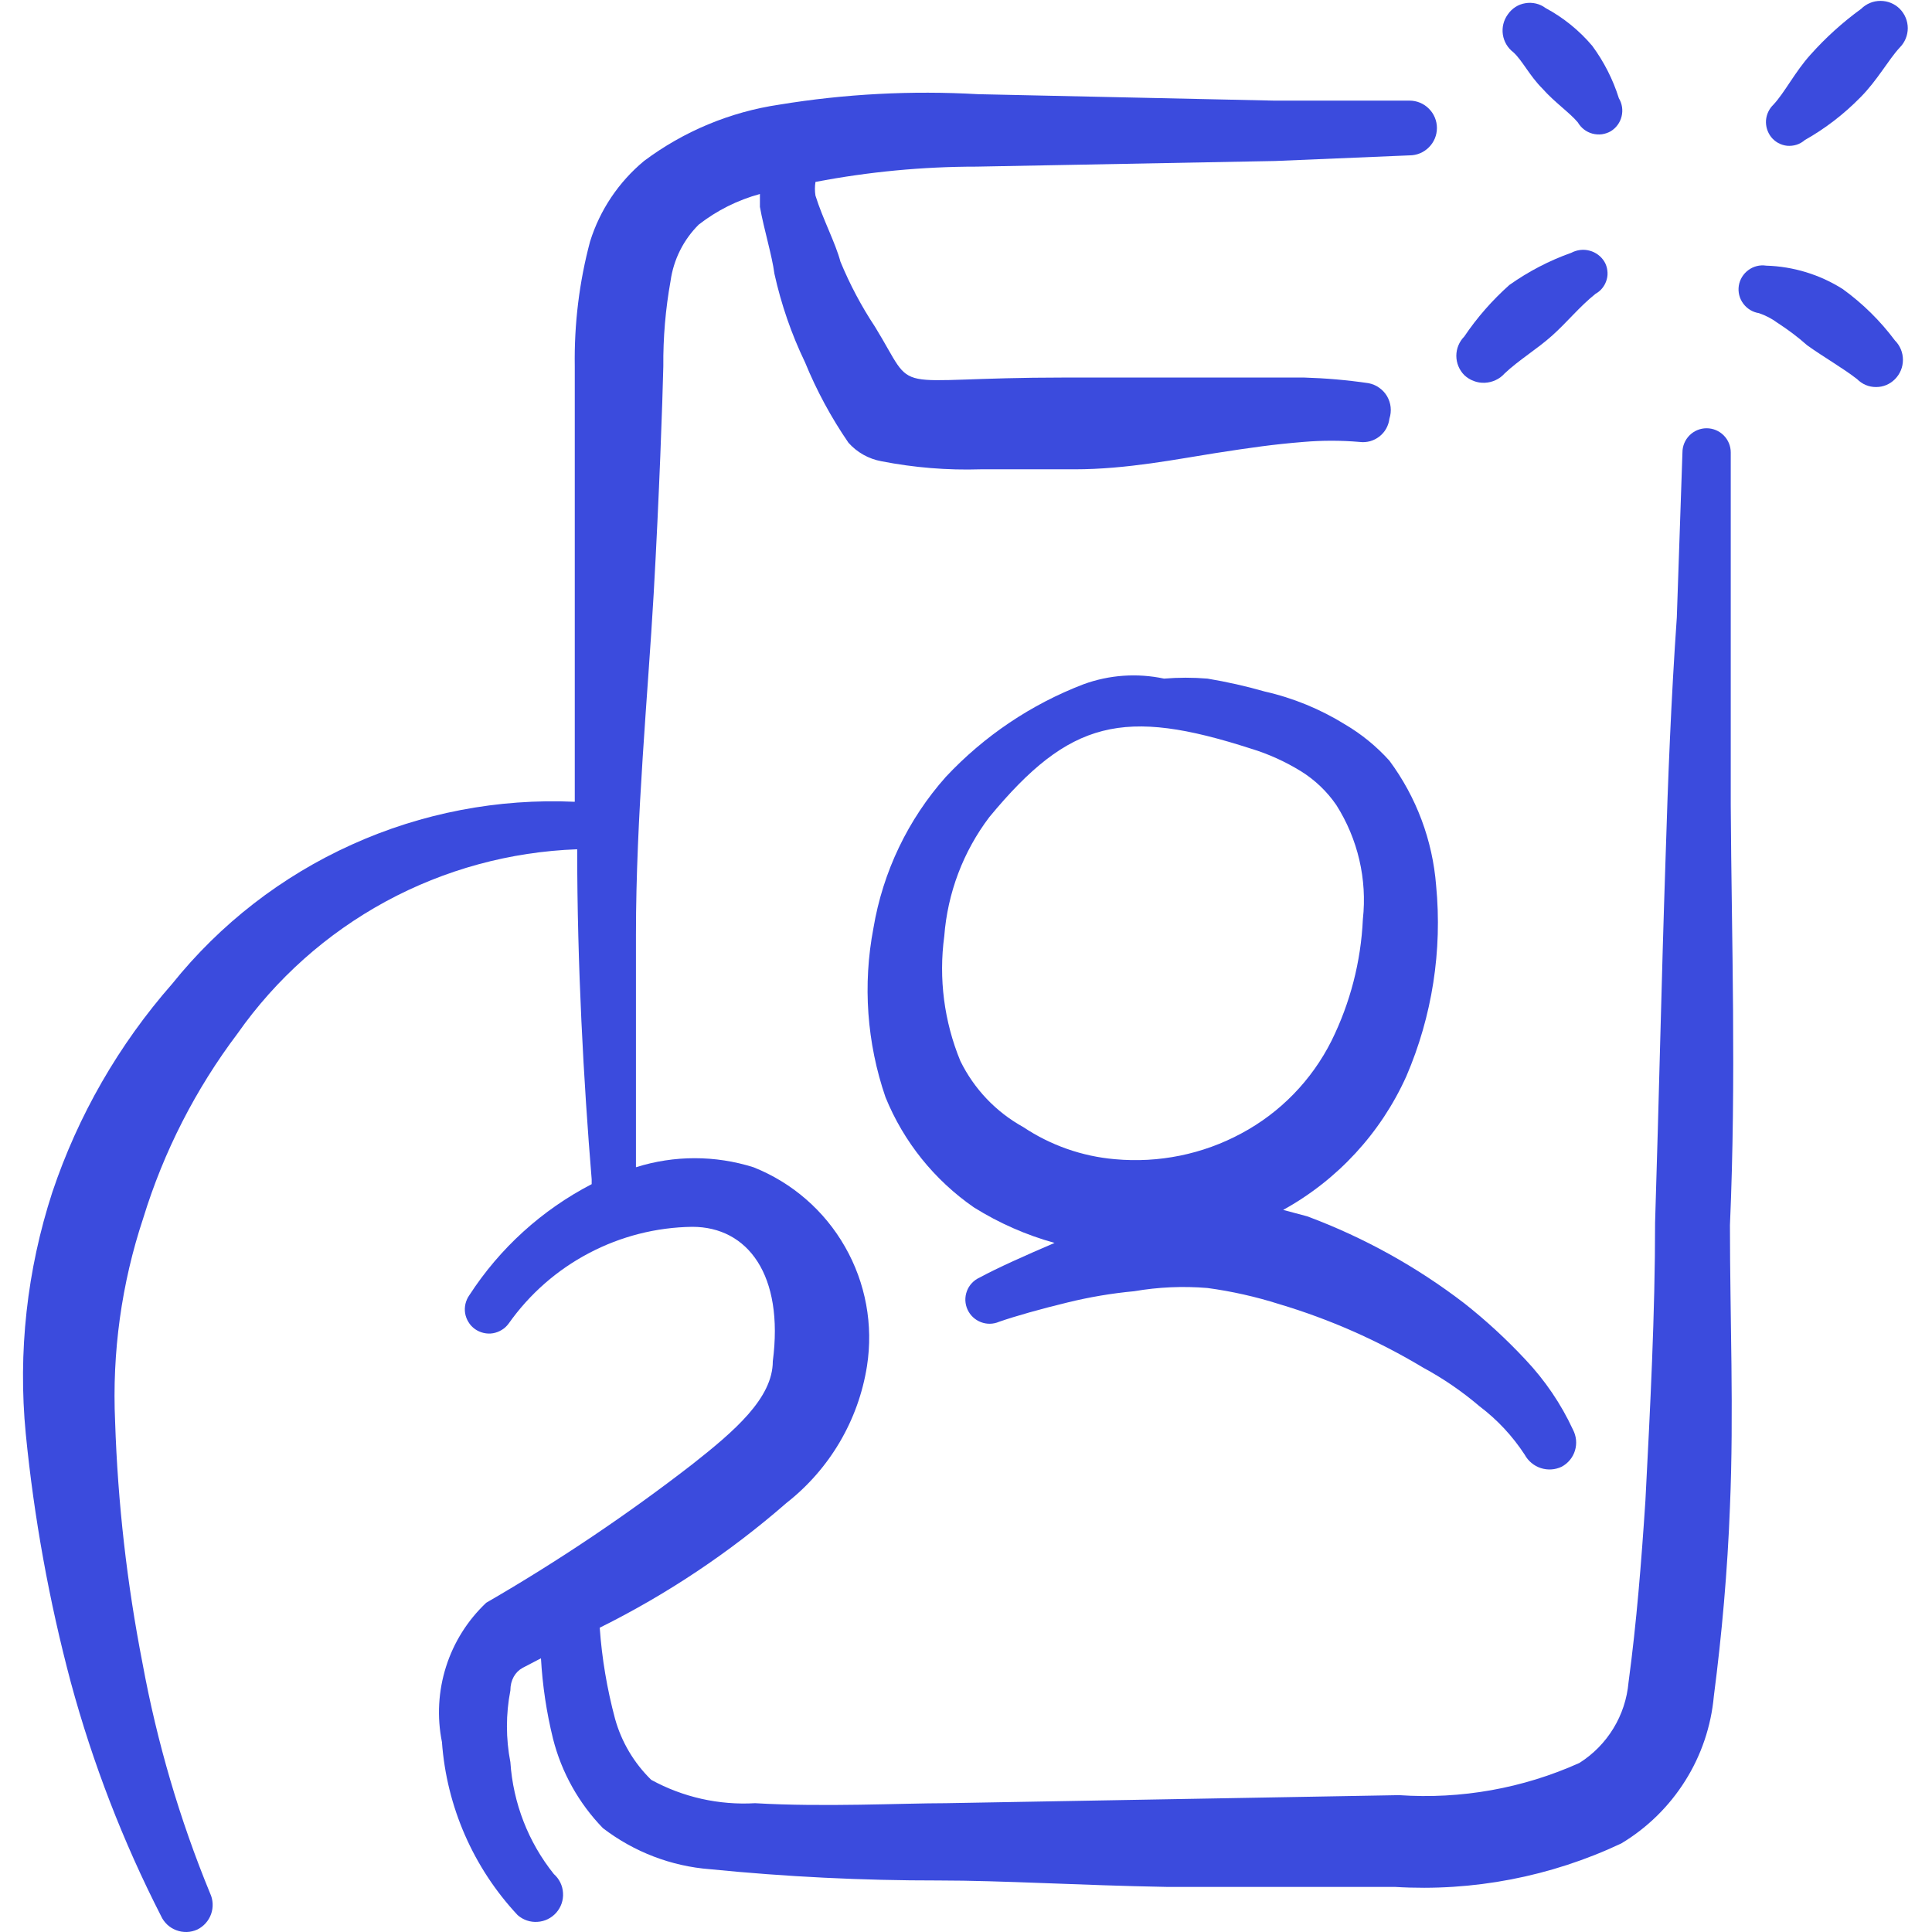 <svg width="24" height="24" viewBox="0 0 24 24" fill="none" xmlns="http://www.w3.org/2000/svg">
<g clip-path="url(#clip0_1046_5820)">
<path fill-rule="evenodd" clip-rule="evenodd" d="M22.42 1.74C22.674 1.597 22.906 1.418 23.11 1.21C23.32 1 23.46 0.74 23.6 0.59C23.663 0.526 23.699 0.44 23.699 0.35C23.699 0.26 23.663 0.174 23.6 0.11C23.536 0.046 23.45 0.011 23.36 0.011C23.27 0.011 23.184 0.046 23.12 0.11C22.89 0.277 22.679 0.468 22.49 0.68C22.3 0.89 22.17 1.15 22.03 1.3C21.977 1.351 21.944 1.42 21.938 1.494C21.933 1.568 21.955 1.641 22 1.7C22.024 1.731 22.055 1.757 22.089 1.776C22.124 1.795 22.162 1.807 22.201 1.811C22.241 1.814 22.28 1.81 22.318 1.798C22.356 1.786 22.39 1.766 22.42 1.74Z" fill="#3B4BDD"/>
<path fill-rule="evenodd" clip-rule="evenodd" d="M22.89 3.59C22.605 3.41 22.277 3.31 21.94 3.3C21.862 3.288 21.782 3.308 21.719 3.355C21.655 3.402 21.612 3.472 21.6 3.55C21.588 3.628 21.608 3.708 21.655 3.771C21.702 3.835 21.772 3.878 21.85 3.89C21.932 3.918 22.01 3.958 22.08 4.01C22.21 4.094 22.334 4.187 22.45 4.29C22.66 4.44 22.89 4.57 23.07 4.71C23.101 4.741 23.137 4.766 23.178 4.783C23.218 4.8 23.261 4.808 23.305 4.808C23.349 4.808 23.392 4.8 23.432 4.783C23.473 4.766 23.509 4.741 23.54 4.71C23.604 4.646 23.639 4.56 23.639 4.47C23.639 4.38 23.604 4.294 23.54 4.23C23.357 3.985 23.138 3.769 22.89 3.59Z" fill="#3B4BDD"/>
<path fill-rule="evenodd" clip-rule="evenodd" d="M18.69 4.64C18.87 4.47 19.09 4.34 19.28 4.17C19.47 4 19.62 3.81 19.82 3.65C19.854 3.631 19.884 3.606 19.907 3.576C19.931 3.545 19.949 3.51 19.959 3.473C19.97 3.436 19.972 3.397 19.967 3.359C19.962 3.32 19.95 3.283 19.93 3.25C19.889 3.183 19.823 3.134 19.747 3.114C19.671 3.093 19.59 3.103 19.52 3.14C19.246 3.237 18.987 3.372 18.75 3.54C18.538 3.729 18.349 3.944 18.19 4.18C18.127 4.244 18.091 4.33 18.091 4.42C18.091 4.51 18.127 4.596 18.19 4.66C18.224 4.692 18.264 4.717 18.308 4.733C18.351 4.75 18.398 4.757 18.444 4.755C18.491 4.753 18.537 4.742 18.579 4.722C18.621 4.703 18.659 4.675 18.69 4.64Z" fill="#3B4BDD"/>
<path fill-rule="evenodd" clip-rule="evenodd" d="M19.16 1.1C19.31 1.27 19.5 1.4 19.6 1.52C19.62 1.554 19.646 1.584 19.677 1.608C19.708 1.632 19.744 1.65 19.782 1.66C19.82 1.67 19.86 1.673 19.899 1.668C19.938 1.662 19.976 1.65 20.01 1.63C20.077 1.589 20.126 1.522 20.144 1.446C20.163 1.369 20.151 1.288 20.11 1.22C20.037 0.987 19.925 0.767 19.78 0.57C19.618 0.378 19.421 0.219 19.2 0.1C19.164 0.073 19.123 0.054 19.08 0.044C19.037 0.034 18.992 0.032 18.948 0.04C18.904 0.047 18.862 0.063 18.825 0.087C18.787 0.112 18.755 0.143 18.73 0.18C18.678 0.252 18.656 0.341 18.669 0.429C18.682 0.517 18.729 0.596 18.8 0.65C18.91 0.75 19 0.94 19.16 1.1Z" fill="#3B4BDD"/>
<path fill-rule="evenodd" clip-rule="evenodd" d="M21.5 10V7.75V5.62C21.5 5.54 21.468 5.464 21.412 5.408C21.356 5.352 21.28 5.32 21.2 5.32C21.12 5.32 21.044 5.352 20.988 5.408C20.932 5.464 20.9 5.54 20.9 5.62L20.83 7.67C20.76 8.67 20.72 9.67 20.69 10.67C20.64 12.15 20.61 13.6 20.56 15.19C20.56 16.32 20.5 17.48 20.44 18.64C20.39 19.4 20.33 20.16 20.23 20.9C20.212 21.102 20.148 21.298 20.042 21.471C19.936 21.645 19.792 21.791 19.62 21.9C18.918 22.216 18.148 22.353 17.38 22.3L11.75 22.4C11.21 22.4 10.23 22.45 9.38 22.4C8.931 22.426 8.484 22.326 8.09 22.11C7.876 21.901 7.72 21.639 7.64 21.35C7.541 20.98 7.477 20.602 7.45 20.22C8.286 19.805 9.066 19.284 9.77 18.67C10.306 18.25 10.664 17.643 10.77 16.97C10.85 16.459 10.754 15.937 10.497 15.488C10.241 15.039 9.84 14.691 9.36 14.5C8.885 14.35 8.375 14.35 7.9 14.5V11.61C7.9 10.15 8.05 8.61 8.12 7.38C8.19 6.15 8.23 4.98 8.24 4.55C8.237 4.195 8.267 3.84 8.33 3.49C8.367 3.225 8.49 2.979 8.68 2.79C8.906 2.614 9.164 2.485 9.44 2.41C9.44 2.41 9.44 2.51 9.44 2.57C9.49 2.85 9.59 3.17 9.62 3.4C9.704 3.78 9.831 4.149 10 4.5C10.144 4.852 10.325 5.187 10.54 5.5C10.647 5.62 10.791 5.701 10.95 5.73C11.355 5.809 11.768 5.843 12.18 5.83H13.35C14 5.83 14.64 5.7 15.09 5.63C15.54 5.56 15.82 5.52 16.19 5.49C16.423 5.47 16.657 5.47 16.89 5.49C16.933 5.496 16.977 5.492 17.02 5.481C17.062 5.469 17.101 5.449 17.136 5.422C17.17 5.395 17.199 5.362 17.22 5.324C17.241 5.286 17.255 5.243 17.26 5.2C17.275 5.154 17.28 5.105 17.275 5.057C17.27 5.009 17.254 4.963 17.23 4.921C17.205 4.879 17.172 4.844 17.132 4.816C17.093 4.788 17.047 4.769 17 4.76C16.735 4.721 16.468 4.698 16.2 4.69H15.04H13.22C10.97 4.69 11.41 4.94 10.87 4.06C10.701 3.805 10.557 3.533 10.44 3.25C10.38 3.02 10.22 2.72 10.13 2.43C10.121 2.374 10.121 2.316 10.13 2.26C10.789 2.134 11.459 2.07 12.13 2.07L15.84 2L17.51 1.93C17.6 1.93 17.687 1.894 17.75 1.83C17.814 1.767 17.85 1.68 17.85 1.59C17.85 1.5 17.814 1.413 17.75 1.35C17.687 1.286 17.6 1.25 17.51 1.25H15.83L12.15 1.17C11.324 1.123 10.496 1.166 9.68 1.3C9.071 1.39 8.493 1.631 8 2C7.685 2.262 7.452 2.609 7.33 3C7.195 3.505 7.132 4.027 7.14 4.55V9.6V9.96C6.188 9.917 5.238 10.099 4.37 10.492C3.501 10.884 2.737 11.476 2.14 12.22C1.476 12.976 0.97 13.856 0.65 14.81C0.335 15.777 0.222 16.798 0.32 17.81C0.423 18.853 0.61 19.887 0.88 20.9C1.152 21.903 1.527 22.875 2 23.8C2.018 23.841 2.045 23.877 2.077 23.908C2.11 23.939 2.148 23.962 2.19 23.978C2.232 23.994 2.276 24.001 2.321 24C2.365 23.999 2.409 23.988 2.45 23.97C2.53 23.931 2.592 23.862 2.622 23.778C2.652 23.694 2.648 23.601 2.61 23.52C2.231 22.599 1.95 21.64 1.77 20.66C1.577 19.671 1.463 18.668 1.43 17.66C1.391 16.802 1.509 15.945 1.78 15.13C2.034 14.304 2.43 13.529 2.95 12.84C3.429 12.158 4.059 11.597 4.791 11.199C5.523 10.802 6.337 10.58 7.17 10.55C7.17 11.99 7.25 13.44 7.35 14.65V14.71C6.732 15.03 6.208 15.506 5.83 16.09C5.807 16.122 5.791 16.159 5.782 16.197C5.773 16.236 5.772 16.276 5.778 16.314C5.785 16.354 5.799 16.391 5.82 16.424C5.84 16.458 5.868 16.487 5.9 16.51C5.932 16.533 5.969 16.549 6.007 16.558C6.046 16.567 6.085 16.569 6.125 16.562C6.163 16.555 6.201 16.541 6.234 16.52C6.268 16.5 6.297 16.472 6.32 16.44C6.579 16.074 6.92 15.775 7.316 15.567C7.712 15.358 8.152 15.246 8.6 15.24C9.29 15.24 9.74 15.84 9.6 16.91C9.6 17.37 9.12 17.78 8.6 18.19C7.786 18.82 6.931 19.395 6.04 19.91C5.809 20.128 5.637 20.401 5.541 20.704C5.445 21.006 5.427 21.329 5.49 21.64C5.548 22.443 5.88 23.202 6.43 23.79C6.498 23.85 6.586 23.88 6.676 23.874C6.766 23.869 6.85 23.828 6.91 23.76C6.97 23.692 7 23.604 6.994 23.514C6.989 23.424 6.948 23.34 6.88 23.28C6.562 22.883 6.374 22.398 6.34 21.89C6.283 21.596 6.283 21.294 6.34 21C6.34 20.87 6.4 20.77 6.49 20.72L6.72 20.6C6.739 20.937 6.789 21.272 6.87 21.6C6.976 22.018 7.19 22.401 7.49 22.71C7.875 23.005 8.337 23.183 8.82 23.22C9.764 23.314 10.712 23.361 11.66 23.36C12.46 23.36 13.39 23.42 14.5 23.44H17.33C18.297 23.499 19.264 23.313 20.14 22.9C20.462 22.707 20.734 22.44 20.934 22.122C21.134 21.805 21.256 21.444 21.29 21.07C21.39 20.3 21.46 19.51 21.49 18.72C21.54 17.54 21.49 16.36 21.49 15.22C21.57 13.38 21.51 11.7 21.5 10Z" fill="#3B4BDD"/>
<path fill-rule="evenodd" clip-rule="evenodd" d="M17.47 13.37C17.791 12.624 17.918 11.809 17.84 11C17.796 10.439 17.595 9.902 17.26 9.45C17.101 9.273 16.915 9.121 16.71 9C16.402 8.809 16.064 8.67 15.71 8.59C15.477 8.523 15.239 8.47 15 8.43C14.82 8.415 14.64 8.415 14.46 8.43C14.127 8.359 13.78 8.383 13.46 8.5C12.81 8.749 12.226 9.142 11.75 9.65C11.279 10.179 10.967 10.831 10.85 11.53C10.716 12.231 10.768 12.955 11 13.63C11.225 14.184 11.608 14.66 12.1 15C12.411 15.194 12.747 15.342 13.1 15.44C12.75 15.59 12.39 15.75 12.17 15.87C12.134 15.886 12.101 15.909 12.074 15.938C12.046 15.967 12.025 16.001 12.011 16.039C11.997 16.076 11.991 16.115 11.992 16.155C11.994 16.195 12.003 16.234 12.02 16.27C12.053 16.341 12.112 16.396 12.185 16.424C12.257 16.452 12.338 16.451 12.41 16.42C12.61 16.35 12.93 16.26 13.26 16.18C13.533 16.113 13.81 16.066 14.09 16.04C14.39 15.988 14.696 15.975 15 16C15.302 16.041 15.6 16.108 15.89 16.2C16.517 16.387 17.119 16.653 17.68 16.99C17.93 17.125 18.164 17.286 18.38 17.47C18.6 17.636 18.789 17.839 18.94 18.07C18.983 18.149 19.054 18.209 19.14 18.237C19.226 18.265 19.319 18.259 19.4 18.22C19.48 18.177 19.539 18.105 19.565 18.019C19.591 17.933 19.582 17.84 19.54 17.76C19.392 17.44 19.192 17.146 18.95 16.89C18.715 16.638 18.461 16.404 18.19 16.19C17.597 15.735 16.94 15.371 16.24 15.11L15.94 15.03C16.616 14.657 17.153 14.074 17.47 13.37ZM11.93 13.18C11.728 12.69 11.659 12.155 11.73 11.63C11.771 11.093 11.965 10.579 12.29 10.15C13.29 8.94 13.96 8.79 15.54 9.3C15.758 9.366 15.966 9.461 16.16 9.58C16.334 9.688 16.484 9.831 16.6 10C16.868 10.422 16.985 10.923 16.93 11.42C16.906 11.945 16.773 12.459 16.54 12.93C16.294 13.42 15.903 13.822 15.42 14.08C14.94 14.339 14.393 14.45 13.85 14.4C13.442 14.365 13.05 14.227 12.71 14C12.372 13.813 12.1 13.527 11.93 13.18Z" fill="#3B4BDD"/>
</g>
<defs>
<clipPath id="clip0_1046_5820">
<rect width="24" height="24" fill="white"/>
</clipPath>
</defs>
</svg>
